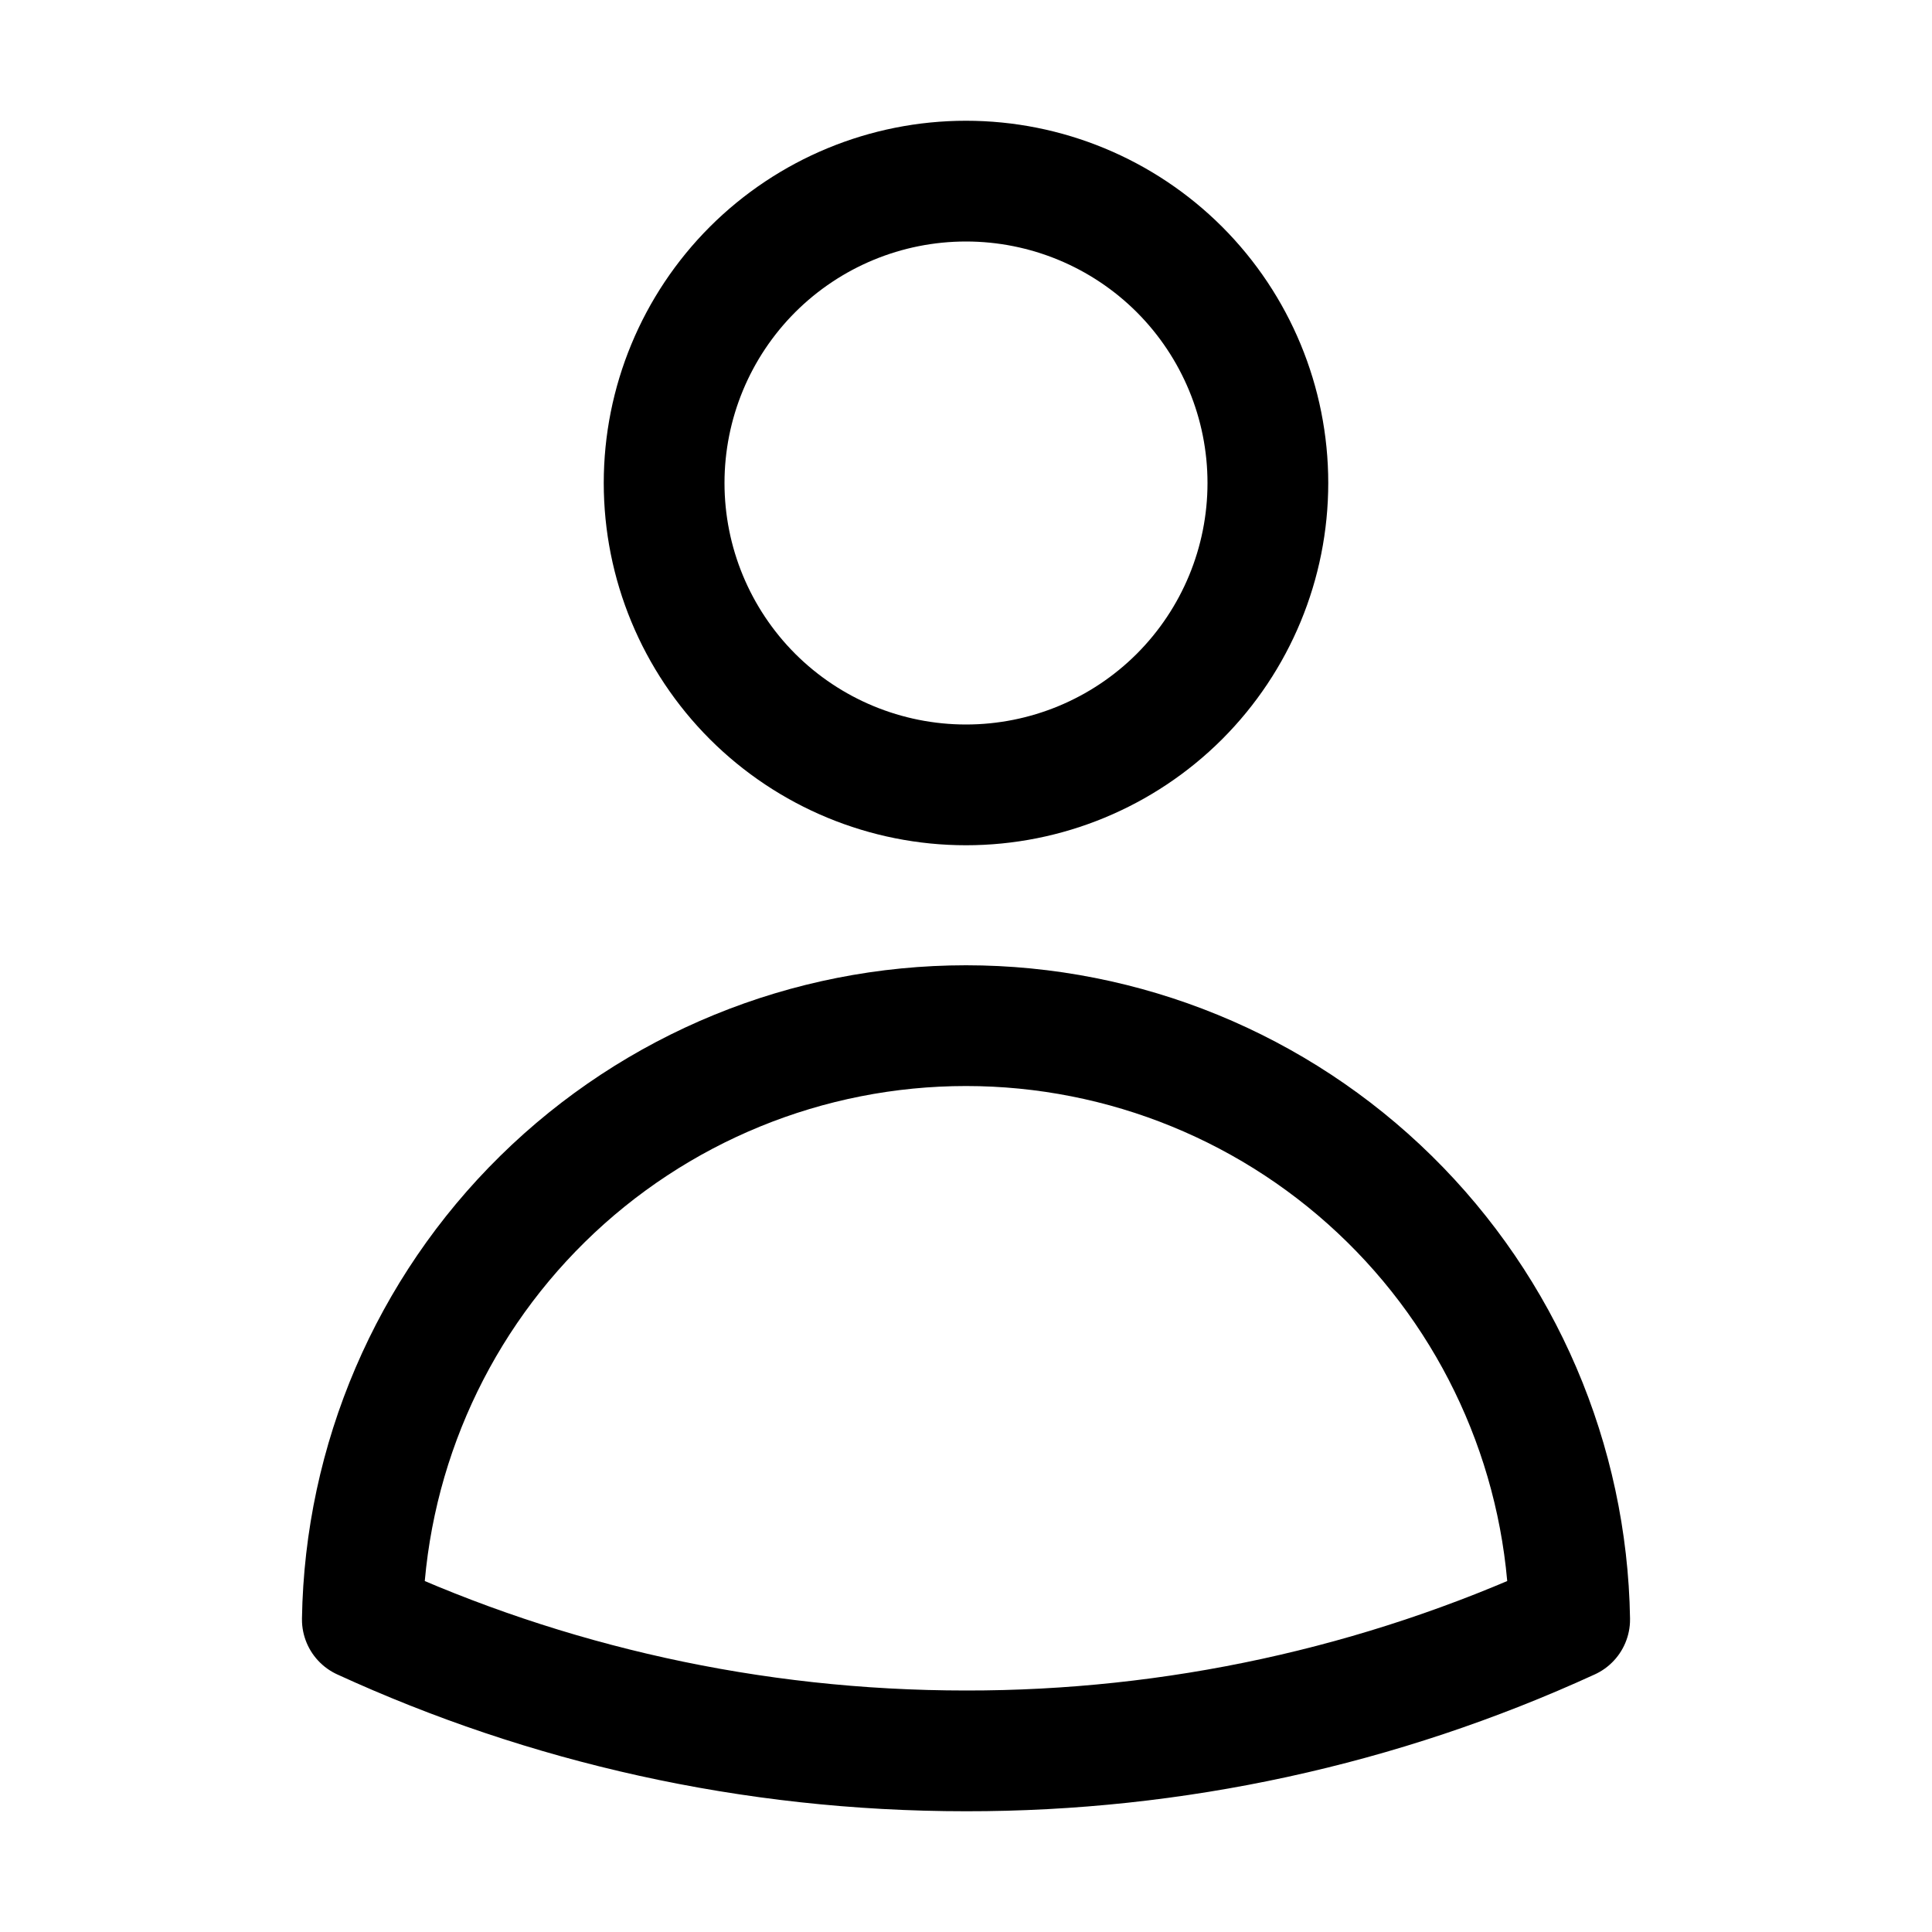 <svg width="24" height="24" viewBox="0 0 24 24" fill="none" xmlns="http://www.w3.org/2000/svg">
<path d="M15.75 6C15.75 6.995 15.355 7.948 14.652 8.652C13.948 9.355 12.995 9.75 12 9.75C11.005 9.75 10.052 9.355 9.348 8.652C8.645 7.948 8.25 6.995 8.25 6C8.25 5.005 8.645 4.052 9.348 3.348C10.052 2.645 11.005 2.25 12 2.25C12.995 2.25 13.948 2.645 14.652 3.348C15.355 4.052 15.75 5.005 15.75 6ZM4.501 20.118C4.533 18.15 5.337 16.274 6.74 14.894C8.143 13.514 10.032 12.741 12 12.741C13.968 12.741 15.857 13.514 17.26 14.894C18.663 16.274 19.467 18.15 19.499 20.118C17.146 21.197 14.588 21.753 12 21.75C9.324 21.75 6.784 21.166 4.501 20.118Z" stroke="black" stroke-width="1.5" stroke-linecap="round" stroke-linejoin="round"/>
</svg>
